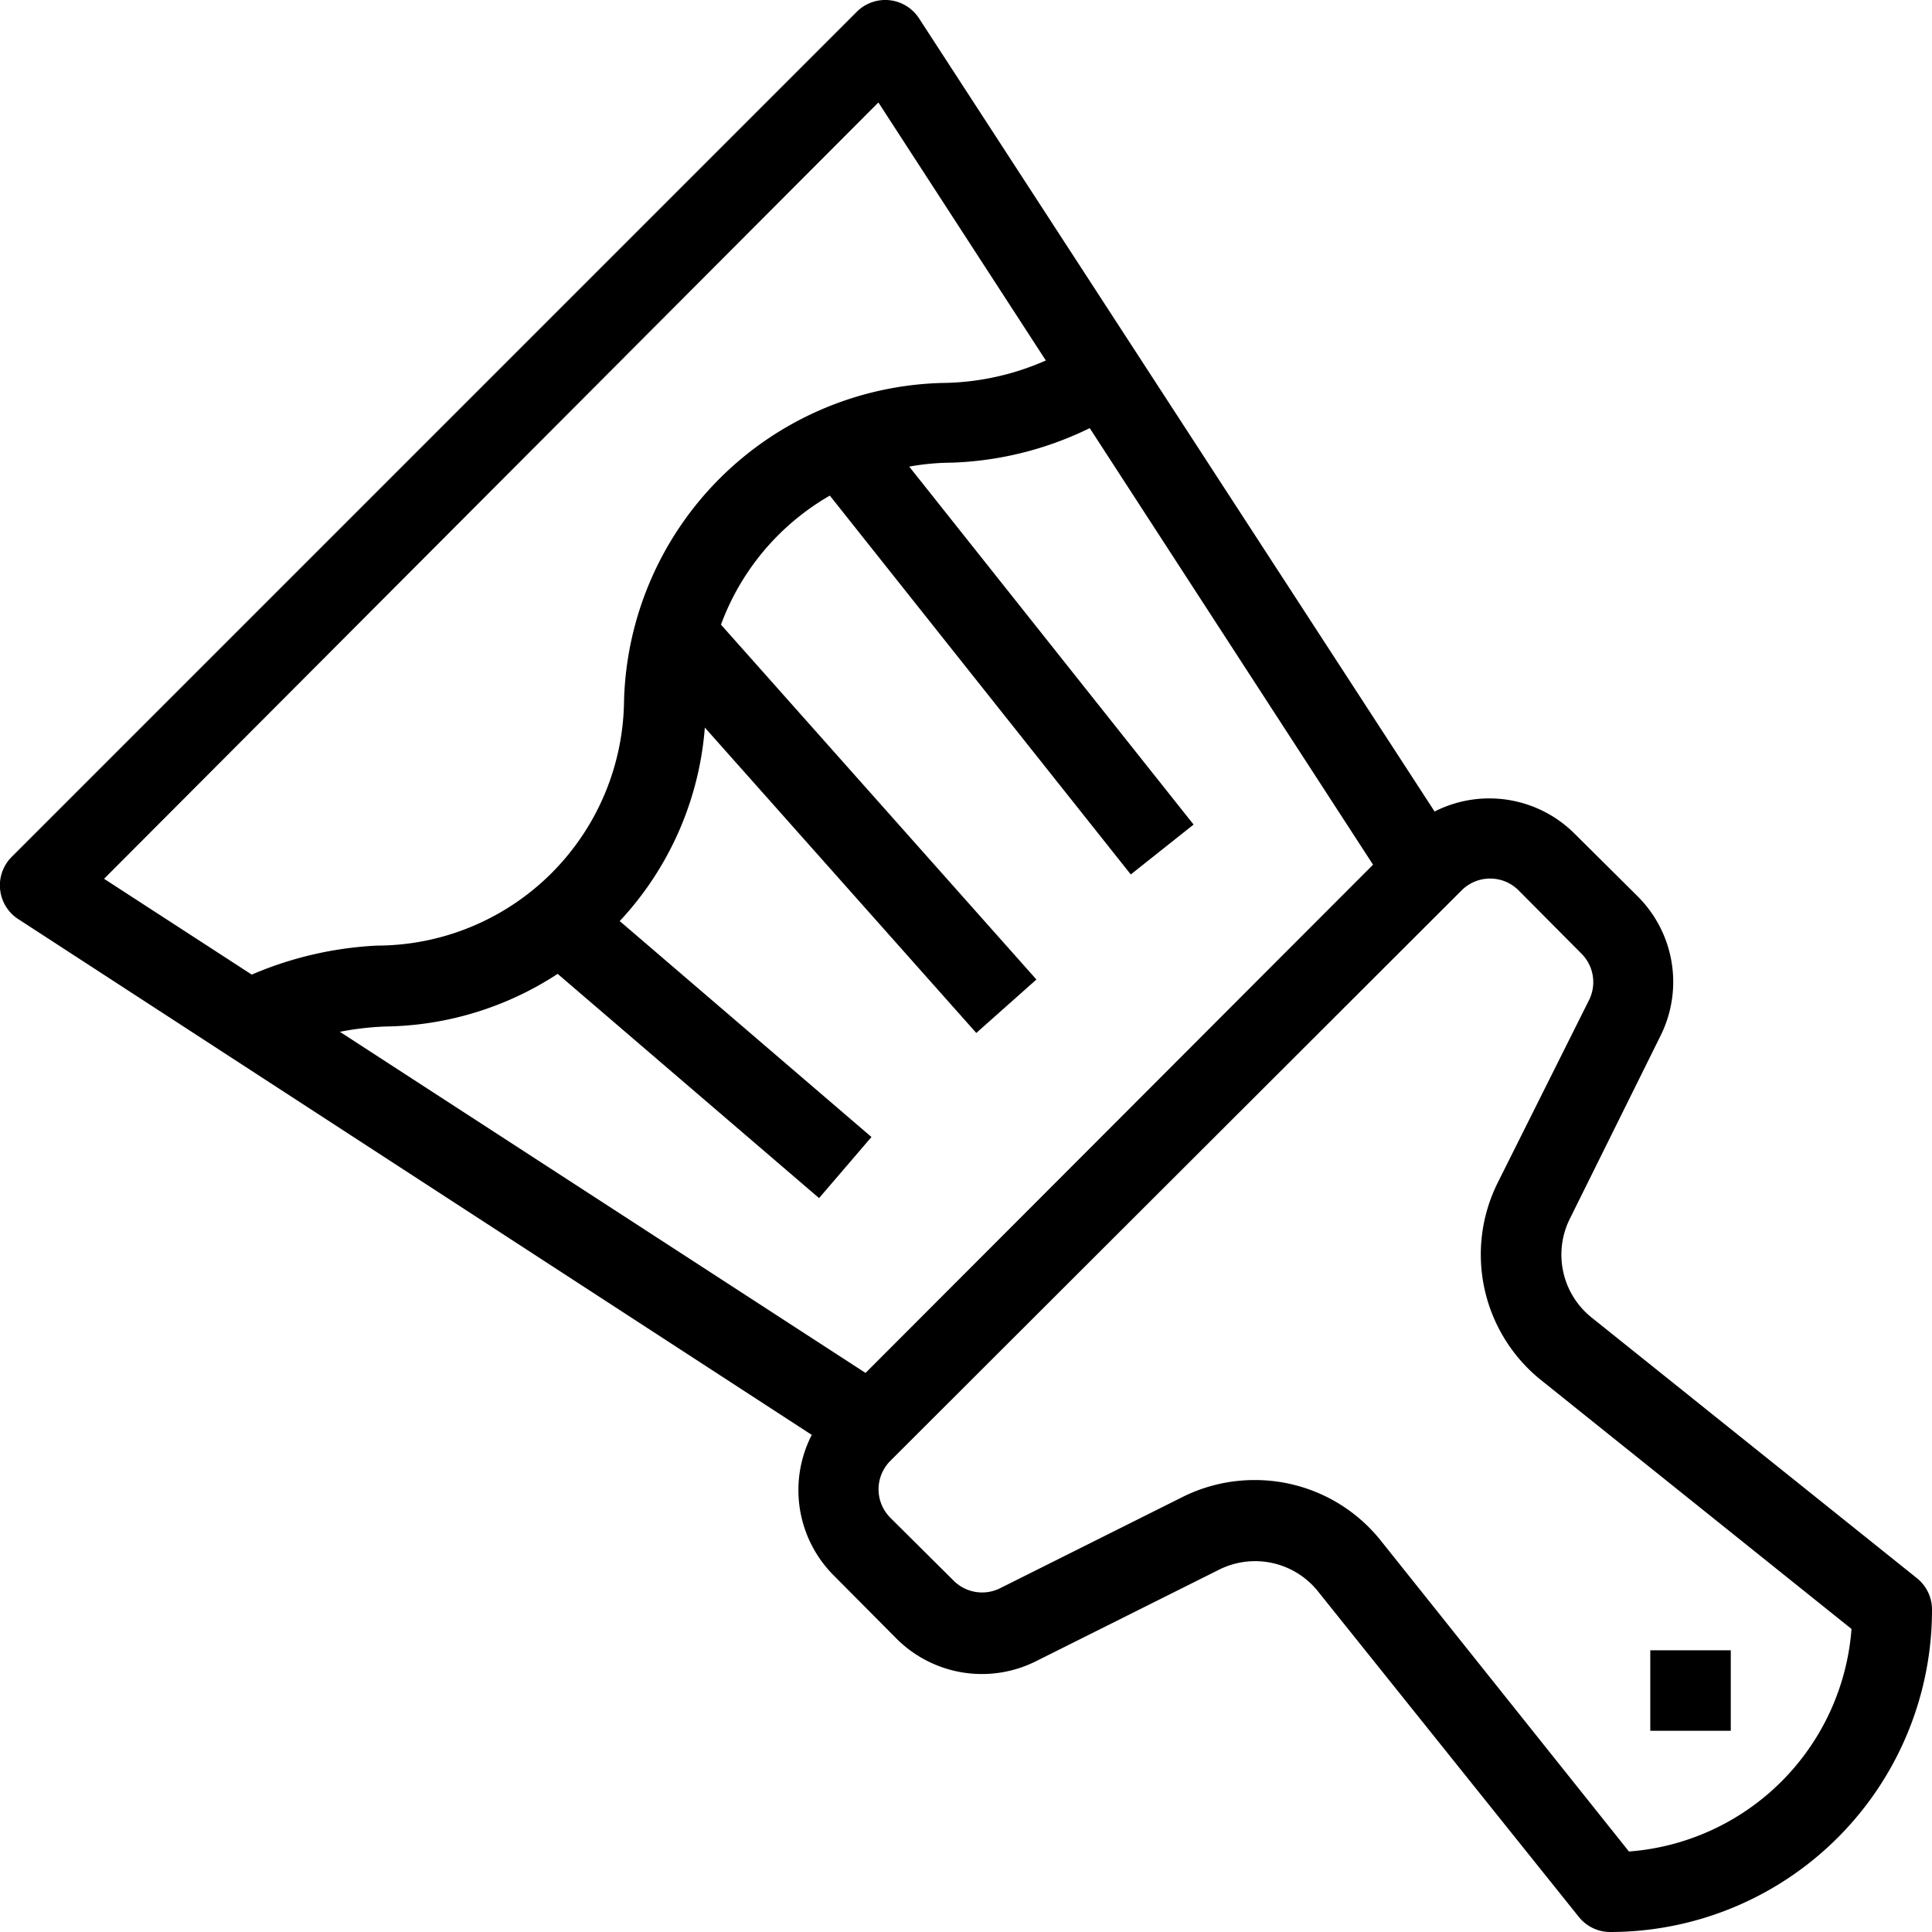 <svg xmlns="http://www.w3.org/2000/svg" width="48.006" height="48.006" viewBox="0 0 48.006 48.006"><g transform="translate(0.006 0.006)"><path d="M40,48a1,1,0,0,1-.78-.38l-6.49-8.1A2,2,0,0,0,30.28,39l-4.54,2.27a3,3,0,0,1-3.47-.56l-1.56-1.57a3,3,0,0,1,0-4.24L34.88,20.71a3,3,0,0,1,4.24,0l1.57,1.56a3,3,0,0,1,.56,3.47L39,30.28a2,2,0,0,0,.54,2.45l8.1,6.49A1,1,0,0,1,48,40,8,8,0,0,1,40,48ZM31.16,36.77a4,4,0,0,1,3.14,1.5L40.47,46A6,6,0,0,0,46,40.47l-7.71-6.18a4,4,0,0,1-1.08-4.91h0l2.27-4.54a1,1,0,0,0-.19-1.15l-1.56-1.57a1,1,0,0,0-1.42,0L22.12,36.29a1,1,0,0,0,0,1.42l1.57,1.56a1,1,0,0,0,1.15.19l4.54-2.27A4,4,0,0,1,31.16,36.77Z"></path><path d="M20.46,35.84l-20-13a1,1,0,0,1-.18-1.55l21-21a1,1,0,0,1,1.55.16l13,20-1.68,1.09-12.33-19L2.58,21.83l19,12.33Z"></path><rect width="2" height="12.04" transform="matrix(0.747, -0.664, 0.664, 0.747, 16.258, 16.667)"></rect><rect width="2" height="9.22" transform="matrix(0.651, -0.759, 0.759, 0.651, 13.348, 23.762)"></rect><rect width="1.993" height="12.764" transform="matrix(0.783, -0.622, 0.622, 0.783, 20.152, 11.728)"></rect><rect width="2" height="2" transform="translate(41 41)"></rect><path d="M6.66,26.24l-1-1.75a9,9,0,0,1,3.7-1A6.15,6.15,0,0,0,15.5,17.4a8.12,8.12,0,0,1,7.89-7.89,6.52,6.52,0,0,0,3.42-1L28,10.1a8.42,8.42,0,0,1-4.35,1.39,6.15,6.15,0,0,0-6.12,6.12,7.94,7.94,0,0,1-2.37,5.51A8,8,0,0,1,9.6,25.5a7.1,7.1,0,0,0-2.94.74Z"></path></g></svg>
